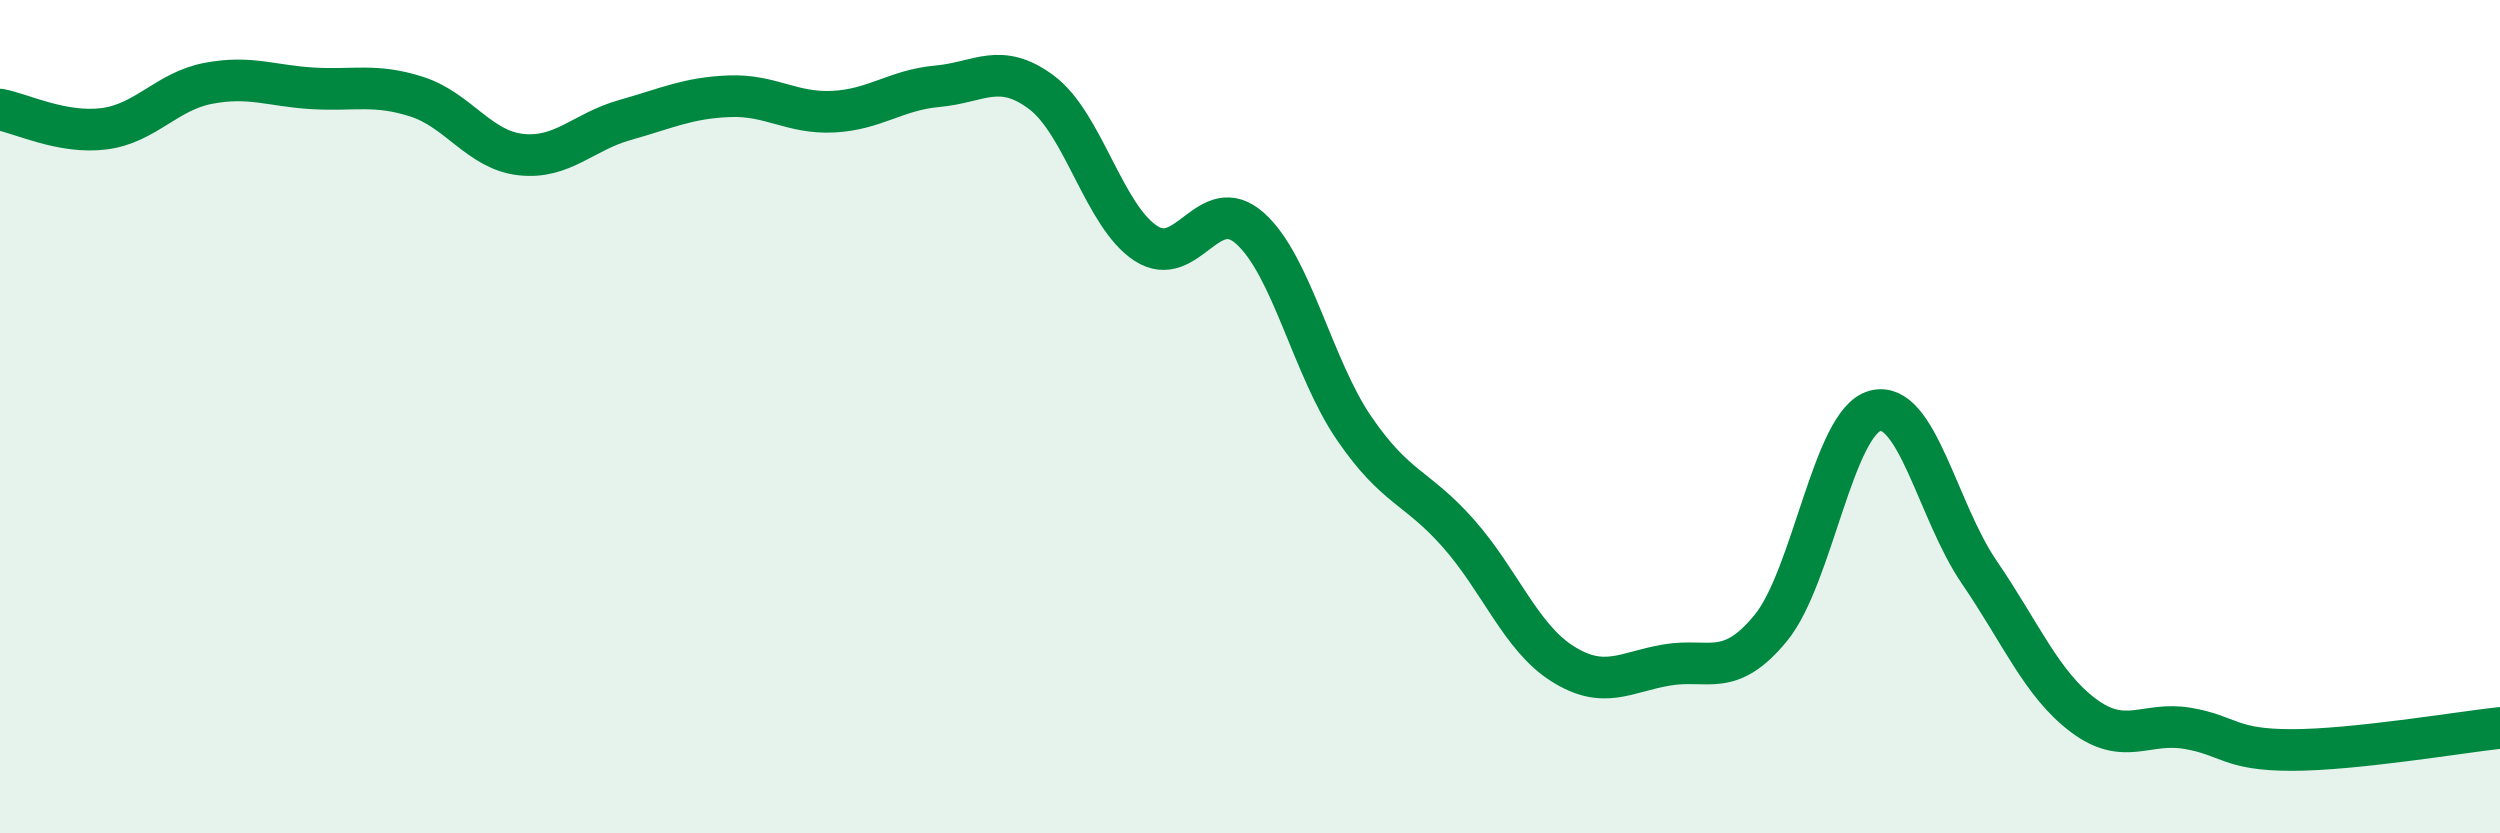 
    <svg width="60" height="20" viewBox="0 0 60 20" xmlns="http://www.w3.org/2000/svg">
      <path
        d="M 0,2.63 C 0.5,2.72 1.5,3.22 2.5,3.09 C 3.5,2.96 4,2.19 5,2 C 6,1.81 6.5,2.06 7.5,2.12 C 8.5,2.18 9,2 10,2.32 C 11,2.64 11.5,3.6 12.5,3.71 C 13.5,3.82 14,3.16 15,2.88 C 16,2.6 16.5,2.35 17.5,2.31 C 18.5,2.27 19,2.73 20,2.68 C 21,2.63 21.5,2.16 22.5,2.07 C 23.5,1.98 24,1.47 25,2.22 C 26,2.97 26.5,5.19 27.5,5.84 C 28.5,6.49 29,4.59 30,5.48 C 31,6.37 31.5,8.82 32.5,10.28 C 33.5,11.74 34,11.67 35,12.8 C 36,13.93 36.5,15.3 37.5,15.93 C 38.5,16.56 39,16.13 40,15.96 C 41,15.79 41.5,16.29 42.5,15.07 C 43.5,13.85 44,10.13 45,9.86 C 46,9.59 46.5,12.27 47.5,13.73 C 48.5,15.19 49,16.42 50,17.17 C 51,17.92 51.5,17.31 52.5,17.48 C 53.5,17.65 53.5,18 55,18 C 56.5,18 59,17.58 60,17.47L60 20L0 20Z"
        fill="#008740"
        opacity="0.1"
        stroke-linecap="round"
        stroke-linejoin="round"
      />
      <path
        d="M 0,2.63 C 0.5,2.72 1.5,3.22 2.5,3.09 C 3.5,2.96 4,2.19 5,2 C 6,1.81 6.5,2.06 7.5,2.12 C 8.5,2.18 9,2 10,2.32 C 11,2.64 11.5,3.6 12.5,3.71 C 13.5,3.82 14,3.16 15,2.88 C 16,2.6 16.5,2.35 17.5,2.31 C 18.5,2.27 19,2.73 20,2.68 C 21,2.63 21.5,2.16 22.5,2.07 C 23.5,1.98 24,1.47 25,2.22 C 26,2.97 26.5,5.19 27.5,5.84 C 28.5,6.49 29,4.59 30,5.48 C 31,6.37 31.5,8.82 32.5,10.28 C 33.5,11.74 34,11.67 35,12.8 C 36,13.93 36.5,15.3 37.5,15.93 C 38.5,16.56 39,16.13 40,15.96 C 41,15.79 41.5,16.29 42.5,15.07 C 43.5,13.85 44,10.13 45,9.86 C 46,9.59 46.5,12.27 47.5,13.73 C 48.5,15.19 49,16.42 50,17.17 C 51,17.92 51.5,17.31 52.5,17.48 C 53.5,17.65 53.5,18 55,18 C 56.5,18 59,17.58 60,17.47"
        stroke="#008740"
        stroke-width="1"
        fill="none"
        stroke-linecap="round"
        stroke-linejoin="round"
      />
    </svg>
  